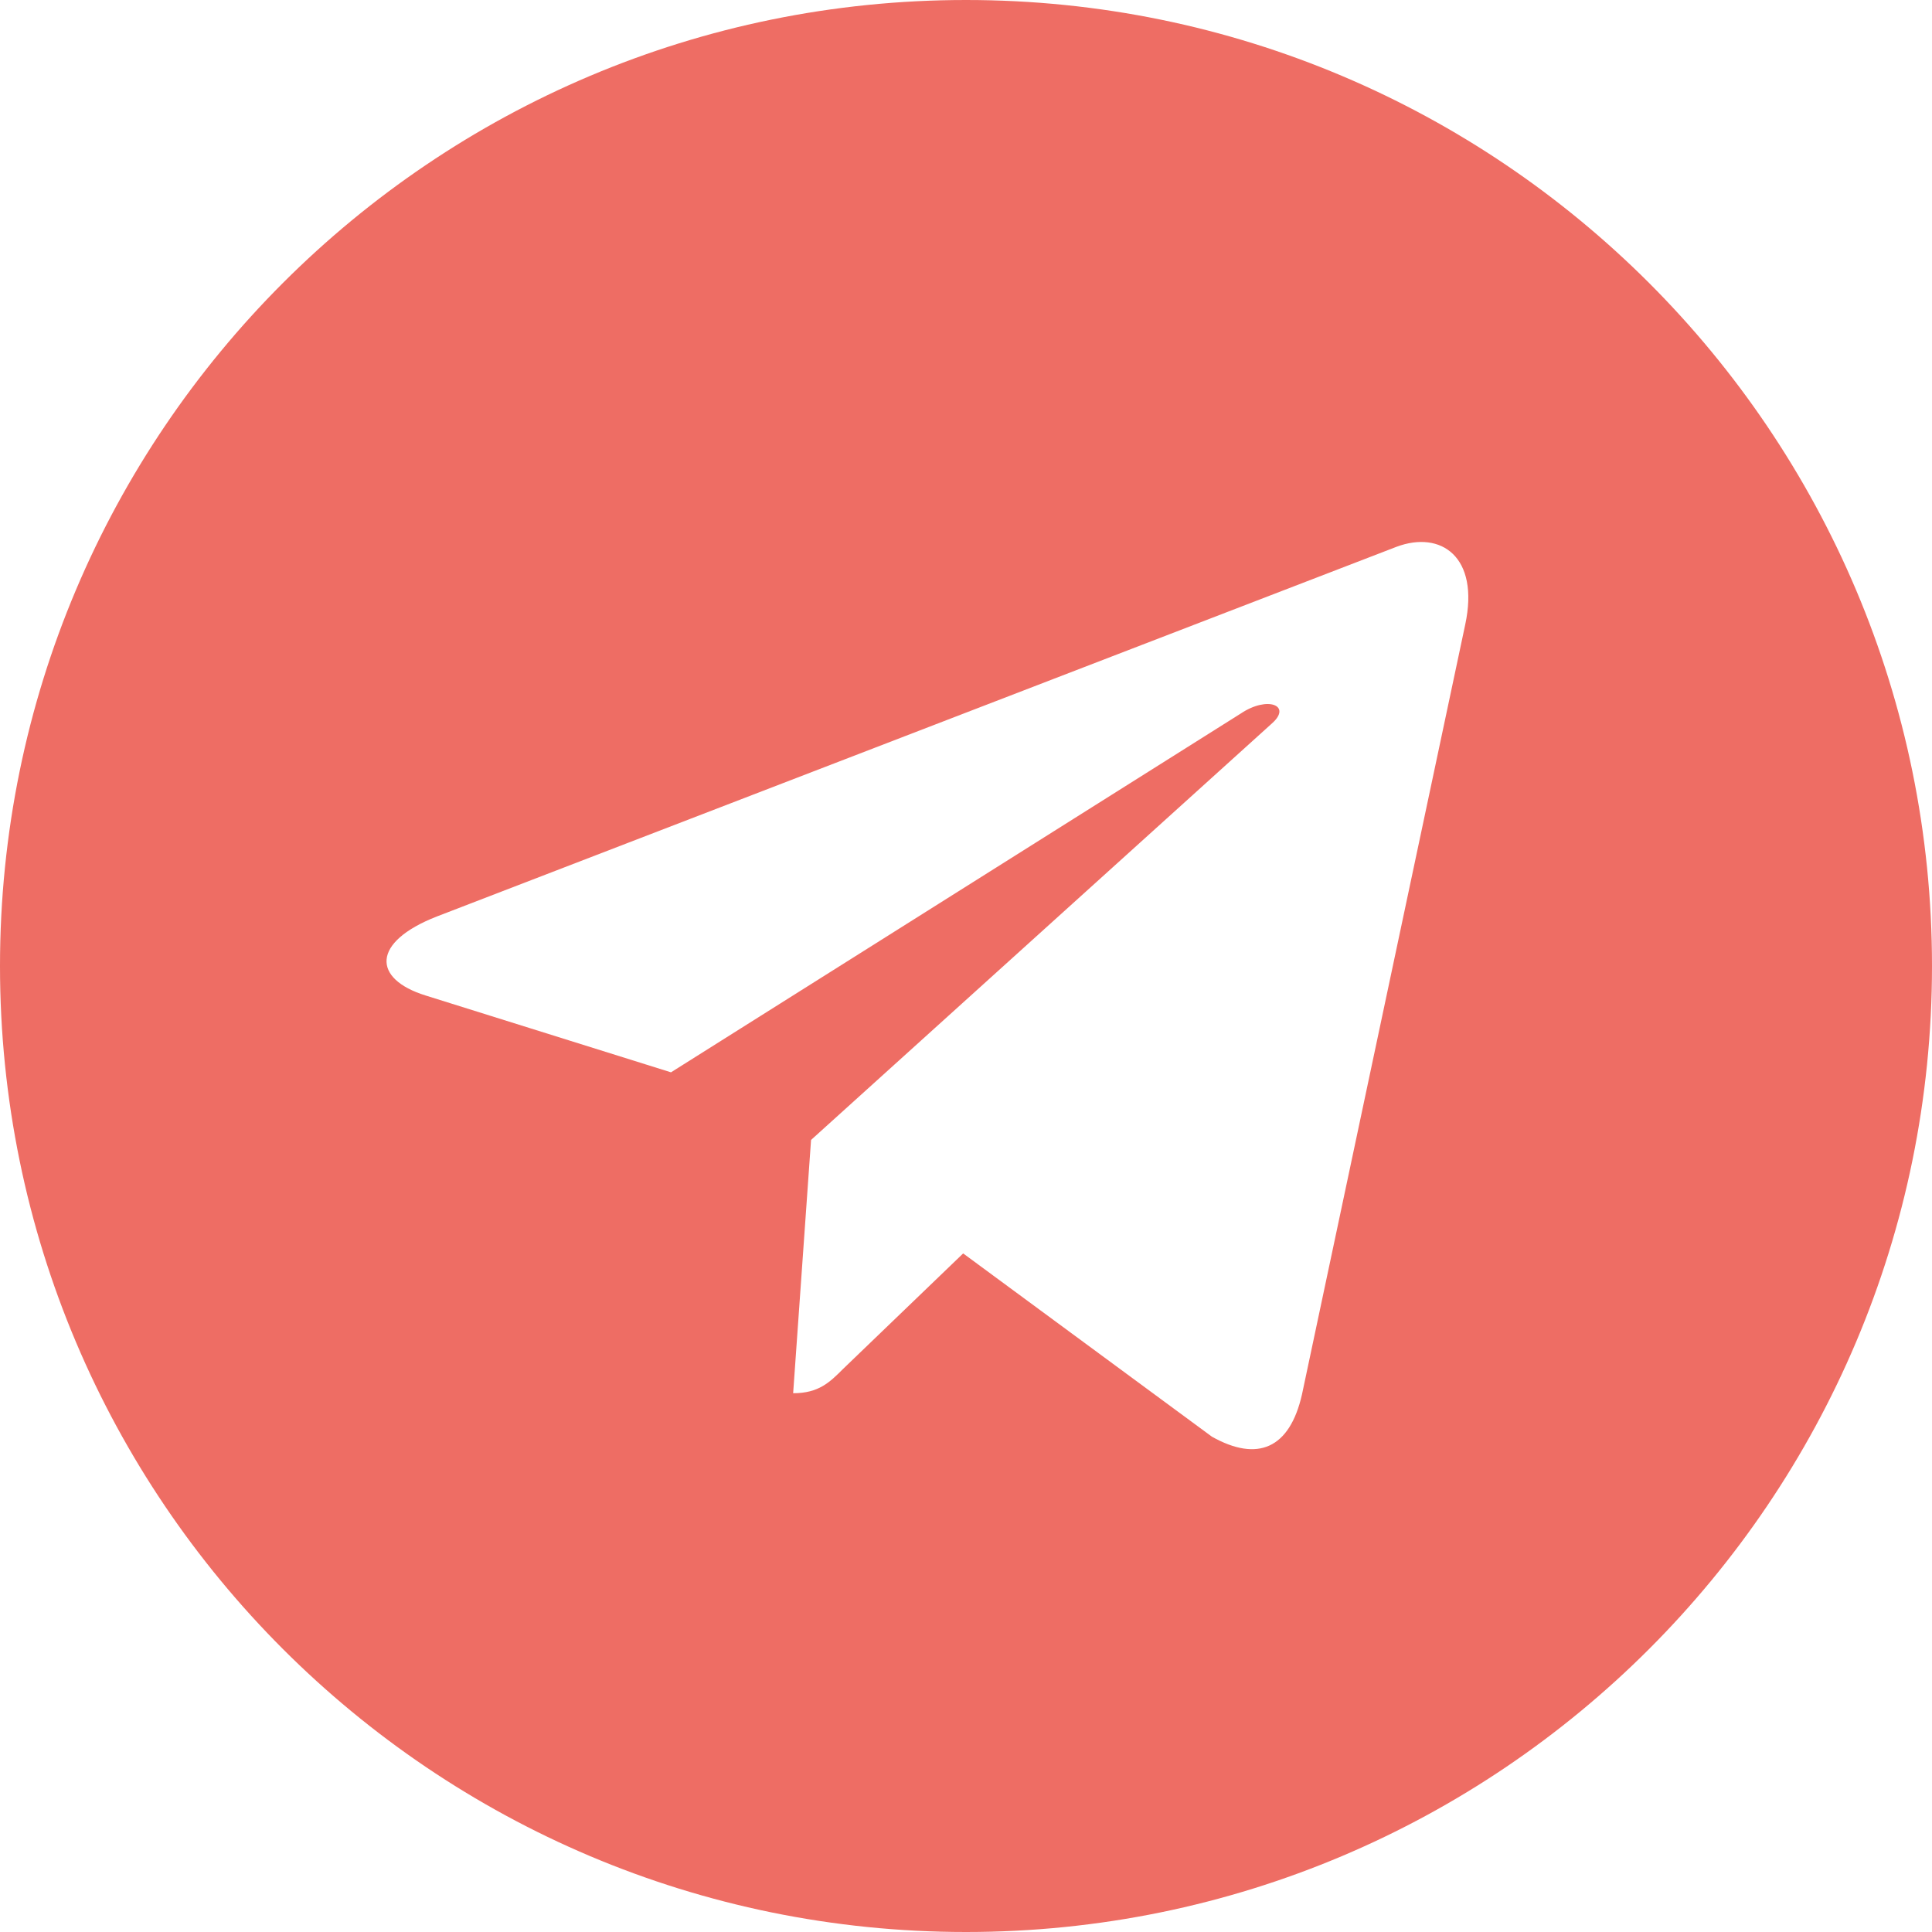 <?xml version="1.0" encoding="UTF-8"?> <svg xmlns="http://www.w3.org/2000/svg" width="30" height="30" viewBox="0 0 30 30" fill="none"> <path fill-rule="evenodd" clip-rule="evenodd" d="M15 30C23.284 30 30 23.284 30 15C30 6.716 23.284 0 15 0C6.716 0 0 6.716 0 15C0 23.284 6.716 30 15 30ZM20.217 21.653L22.752 9.698V9.698C22.977 8.644 22.374 8.232 21.684 8.491L6.781 14.232C5.765 14.63 5.78 15.2 6.609 15.458L10.419 16.651L19.269 11.078C19.684 10.801 20.064 10.955 19.752 11.232L12.594 17.701L12.316 21.634C12.714 21.634 12.886 21.462 13.092 21.256L14.956 19.463L18.819 22.309C19.527 22.706 20.026 22.496 20.217 21.653Z" fill="#EE6D64"></path> </svg> 